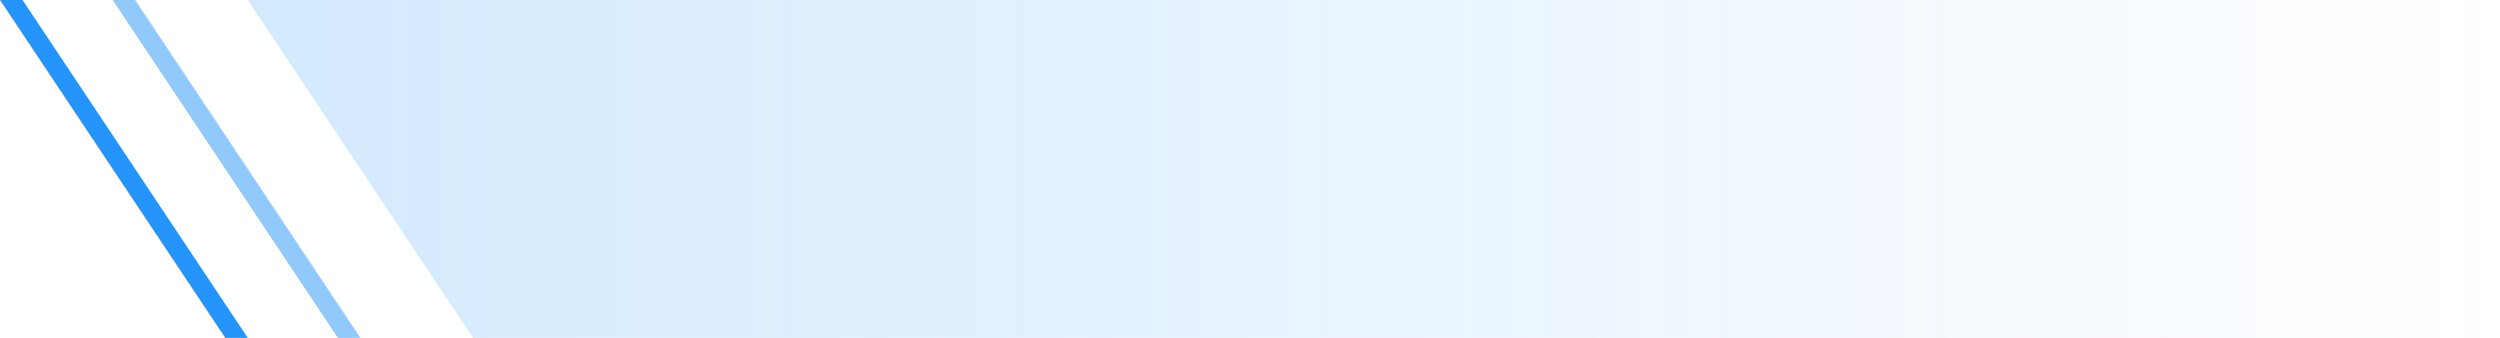 <?xml version="1.0" encoding="UTF-8"?>
<svg width="222px" height="30px" viewBox="0 0 222 30" version="1.1" xmlns="http://www.w3.org/2000/svg" xmlns:xlink="http://www.w3.org/1999/xlink">
    <title>banner_title_right</title>
    <defs>
        <linearGradient x1="-2.22044605e-14%" y1="50%" x2="100%" y2="50%" id="linearGradient-1">
            <stop stop-color="#2494F9" offset="0%"></stop>
            <stop stop-color="#2494F9" stop-opacity="0" offset="100%"></stop>
        </linearGradient>
    </defs>
    <g id="页面-1" stroke="none" stroke-width="1" fill="none" fill-rule="evenodd">
        <g id="切图" transform="translate(-1277, -81)">
            <g id="banner_title_right" transform="translate(1388, 96) scale(-1, 1) translate(-1388, -96) translate(1277, 81)">
                <polygon id="矩形" fill="url(#linearGradient-1)" opacity="0.2" transform="translate(100, 15) scale(-1, 1) translate(-100, -15) " points="0 0 200 0 200 30 20 30"></polygon>
                <polygon id="矩形" fill="#2494F9" opacity="0.5" points="210 0 212 0 192 30 190 30"></polygon>
                <polygon id="矩形" fill="#2494F9" points="220 0 222 0 202 30 200 30"></polygon>
            </g>
        </g>
    </g>
</svg>